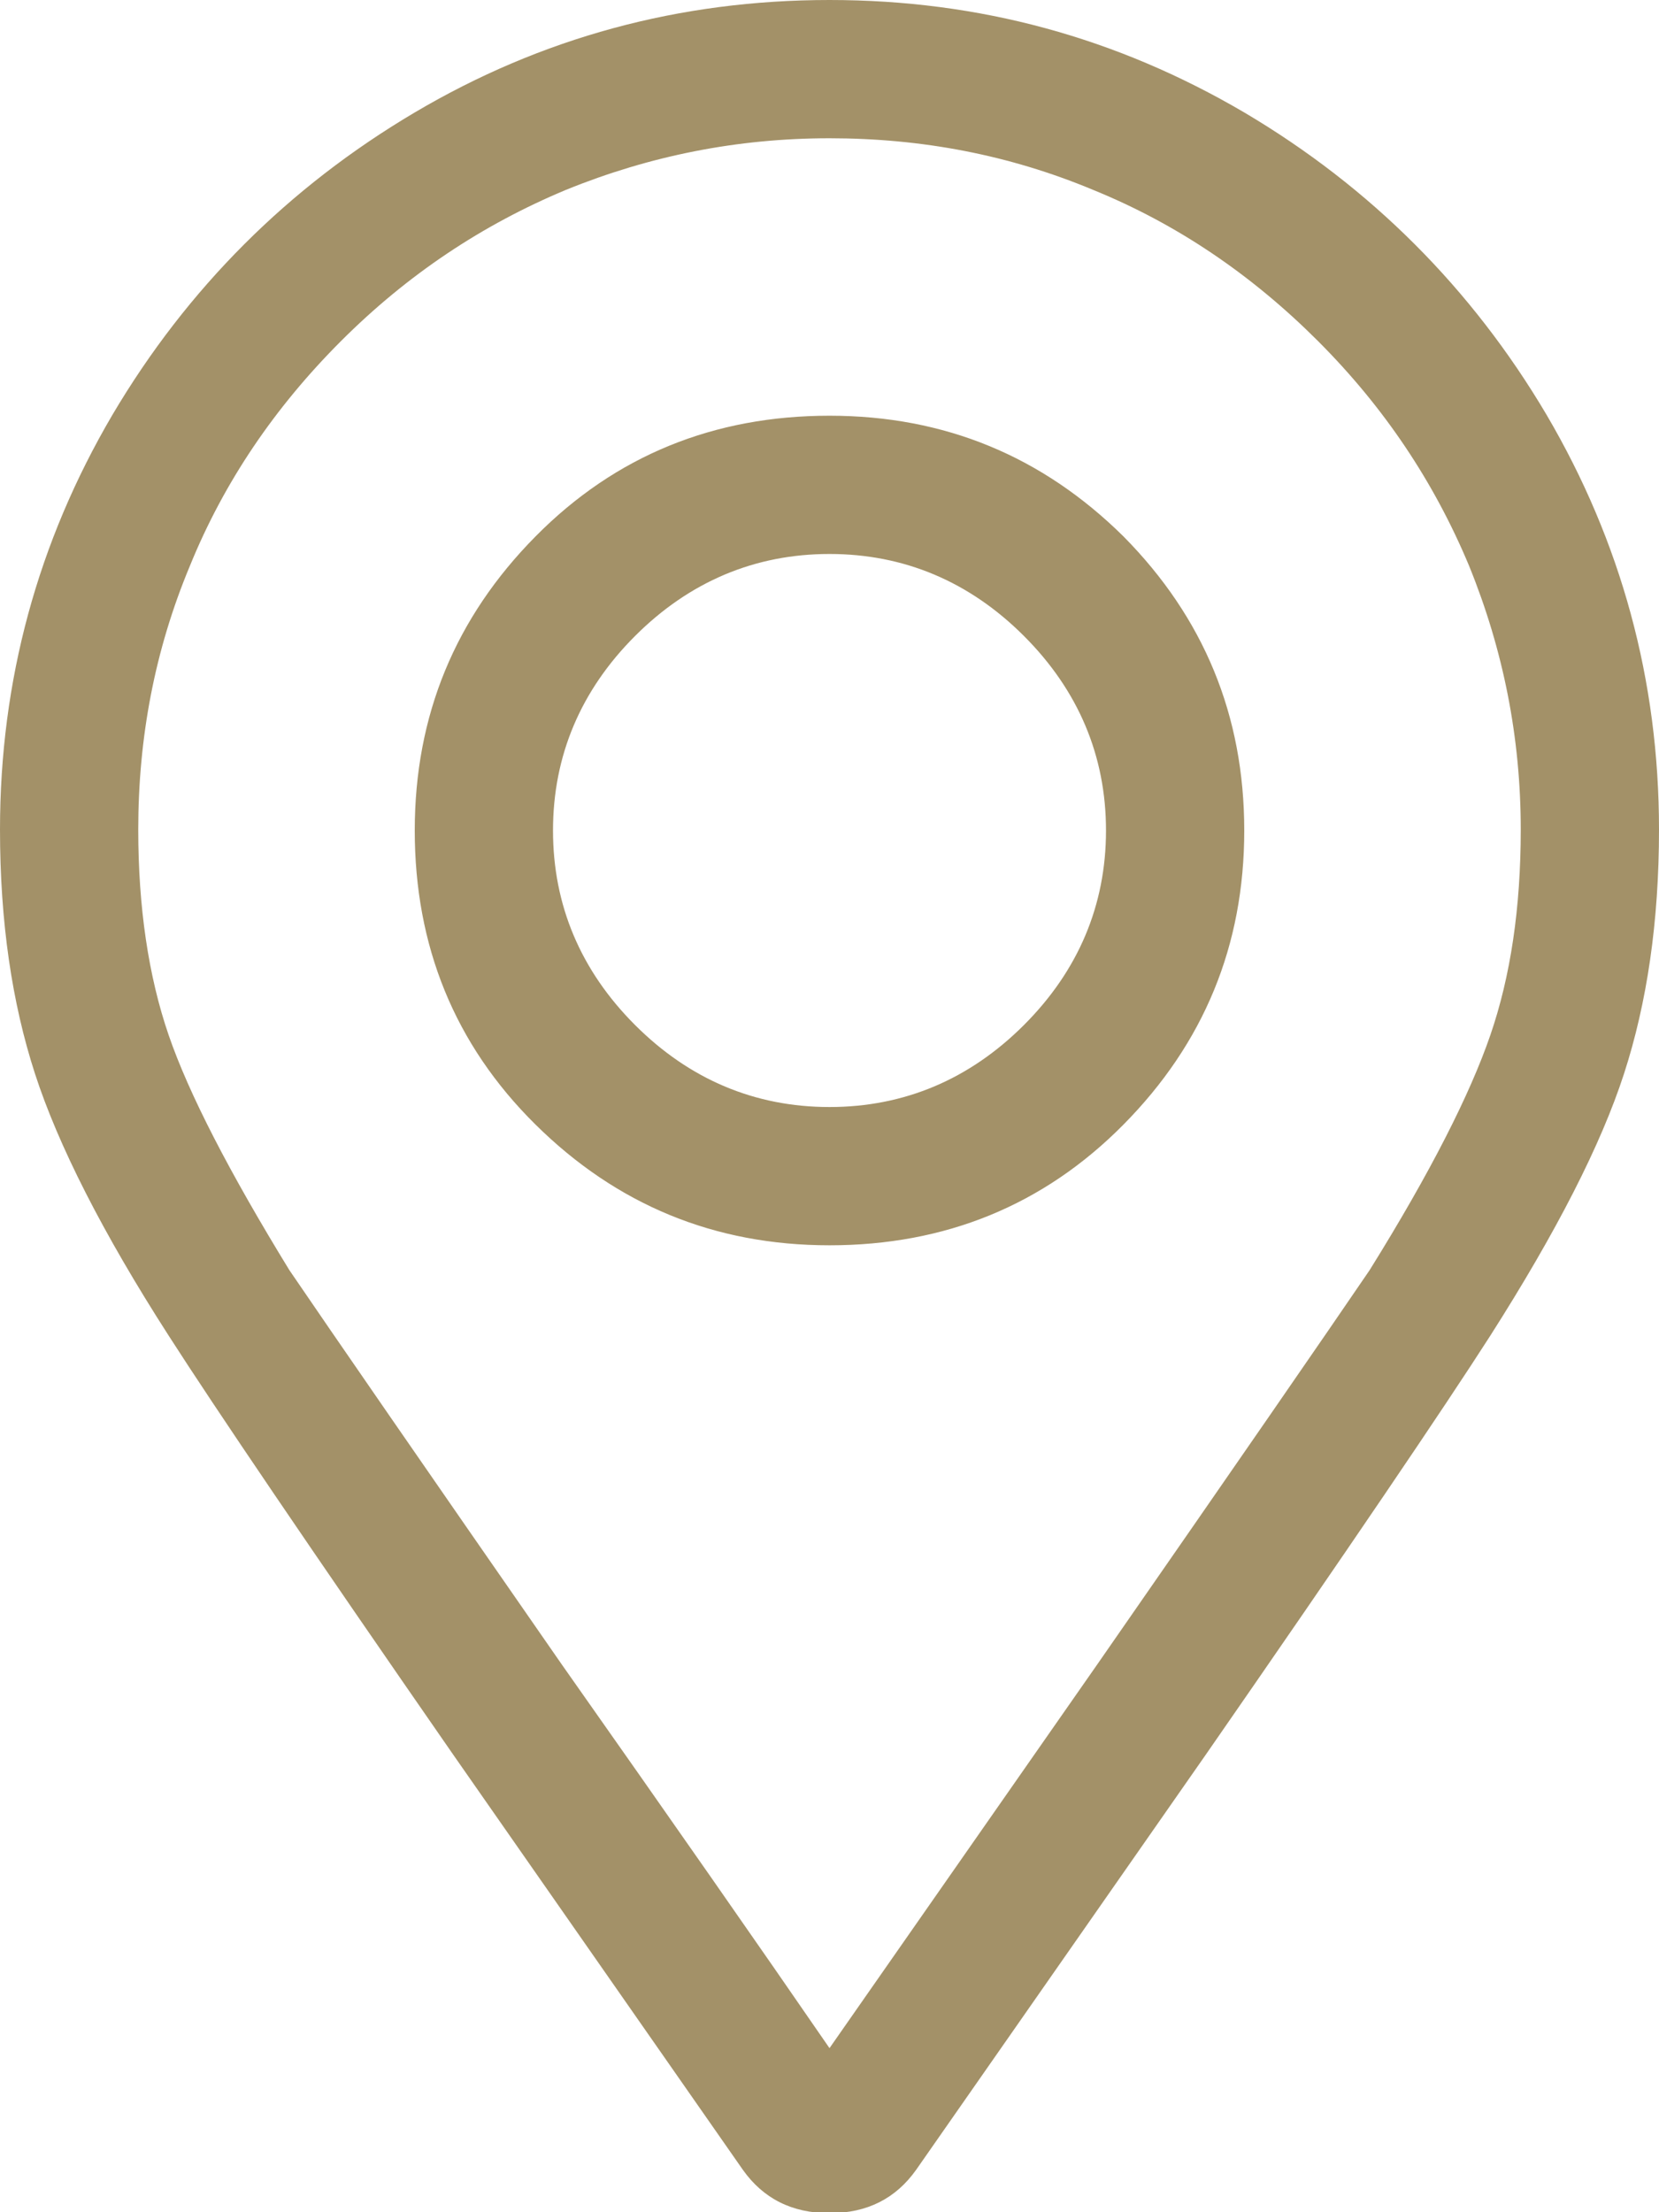 <?xml version="1.0" encoding="UTF-8"?><svg id="uuid-9ace7fb3-adc6-4ee1-a7e5-7e187c2ff815" xmlns="http://www.w3.org/2000/svg" viewBox="0 0 18 24"><g id="uuid-f0c90ba5-c483-4ad0-8222-aec6312a8c7f"><path d="m13.5,1.22c1.37.81,2.47,1.91,3.28,3.28.81,1.38,1.22,2.88,1.22,4.5,0,1-.13,1.88-.38,2.65-.25.77-.73,1.71-1.45,2.84-.5.78-1.53,2.3-3.09,4.55l-3.14,4.5c-.22.31-.53.47-.94.47s-.72-.16-.94-.47l-3.14-4.5c-1.56-2.25-2.59-3.77-3.09-4.55-.72-1.12-1.2-2.07-1.45-2.84-.25-.77-.38-1.65-.38-2.65,0-1.62.41-3.12,1.22-4.5.81-1.37,1.91-2.47,3.28-3.28,1.37-.81,2.87-1.22,4.5-1.22s3.12.41,4.5,1.22Zm-1.59,16.83c1.5-2.16,2.48-3.58,2.95-4.27.66-1.06,1.09-1.91,1.31-2.55.22-.64.33-1.38.33-2.23,0-1-.19-1.95-.56-2.86-.38-.91-.92-1.72-1.64-2.44-.72-.72-1.53-1.27-2.44-1.64-.91-.38-1.86-.56-2.86-.56s-1.95.19-2.86.56c-.91.38-1.72.92-2.44,1.64s-1.27,1.53-1.64,2.44c-.38.91-.56,1.86-.56,2.86,0,.84.11,1.59.33,2.23.22.64.66,1.49,1.31,2.55.47.69,1.45,2.11,2.95,4.27,1.19,1.69,2.16,3.08,2.91,4.17l2.91-4.17Zm.28-12.23c.87.88,1.31,1.94,1.31,3.19s-.44,2.31-1.31,3.19-1.94,1.31-3.19,1.31-2.31-.44-3.19-1.31c-.88-.87-1.31-1.94-1.31-3.19s.44-2.31,1.31-3.19,1.94-1.31,3.19-1.31,2.31.44,3.19,1.31Zm-1.08,5.3c.59-.59.89-1.3.89-2.11s-.3-1.52-.89-2.11c-.59-.59-1.3-.89-2.11-.89s-1.52.3-2.11.89-.89,1.3-.89,2.11.3,1.52.89,2.11c.59.59,1.3.89,2.11.89s1.52-.3,2.11-.89Z" fill="#a39168"/></g></svg>